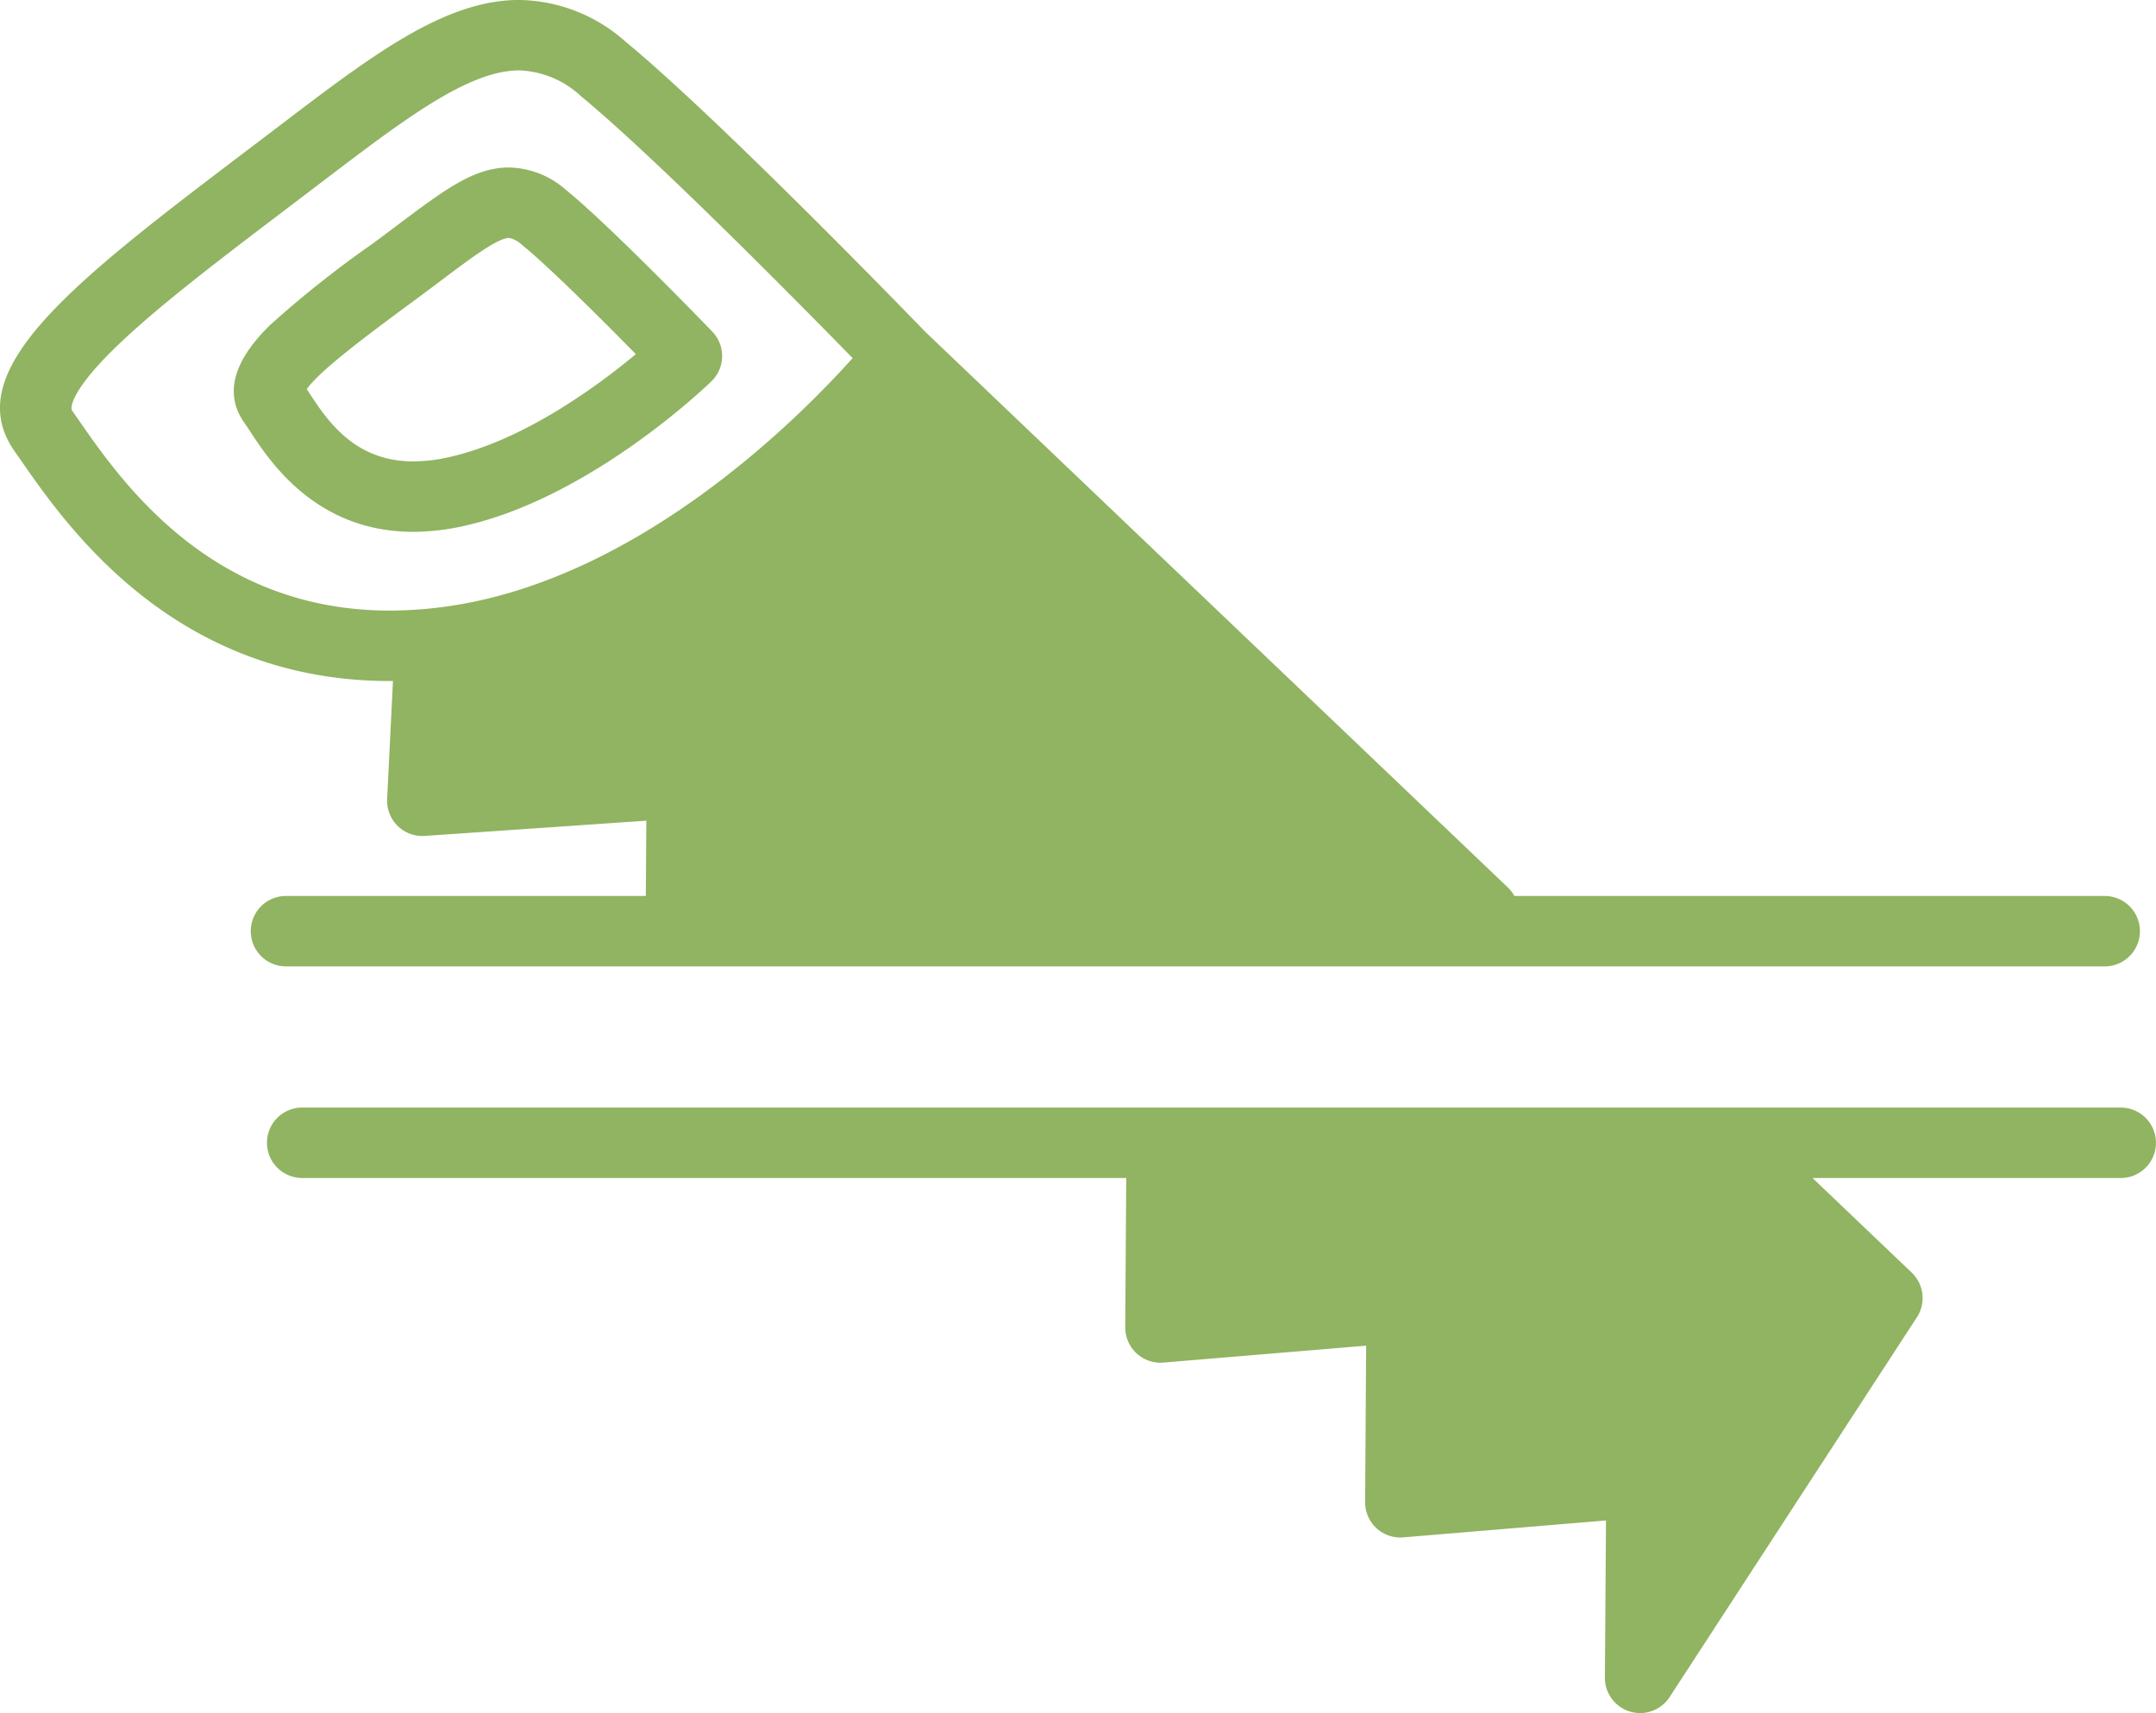<svg xmlns="http://www.w3.org/2000/svg" width="169.826" height="134.911" viewBox="0 0 169.826 134.911">
  <g id="Group_26" data-name="Group 26" transform="translate(-980.883 -668.089)">
    <path id="Path_14" data-name="Path 14" d="M1146.668,744.2a2.774,2.774,0,0,0,0-5.548h-46.5a2.761,2.761,0,0,0-.5-.658l-45.916-43.786c-.968-1-16.2-16.738-23.6-22.842a12.861,12.861,0,0,0-8.372-3.28c-5.852,0-11.527,4.314-18.711,9.776l-2.343,1.779c-13.963,10.589-23.187,17.583-18.7,23.978l.482.69c3.615,5.21,12.083,17.414,29.085,17.415h0c.08,0,.163-.009.243-.009l-.458,9.308a2.774,2.774,0,0,0,2.961,2.9l17.455-1.2-.039,5.928h-28.344a2.774,2.774,0,0,0,0,5.548Zm-135.074-28.023c-14.1,0-21.144-10.152-24.529-15.03l-.5-.718c-.181-.258.018-1.6,3.081-4.65,3.245-3.234,8.43-7.166,14.432-11.718l2.348-1.784c6.353-4.829,11.372-8.644,15.354-8.644a7.472,7.472,0,0,1,4.842,2.012c5.806,4.785,17.084,16.208,21.421,20.647-4.279,4.777-16.816,17.361-31.817,19.538a32.383,32.383,0,0,1-4.633.345Z" transform="translate(0 0)" fill="#90b461"/>
    <path id="Path_15" data-name="Path 15" d="M1149.65,762.428H1006.4a2.774,2.774,0,0,0,0,5.548h64.909l-.078,11.755a2.772,2.772,0,0,0,3,2.781l15.975-1.33-.08,12.315a2.774,2.774,0,0,0,3,2.782l15.974-1.332-.087,12.372a2.774,2.774,0,0,0,5.1,1.534l19.475-29.907a2.771,2.771,0,0,0-.41-3.521l-7.81-7.448h24.278a2.774,2.774,0,0,0,0-5.548Z" transform="translate(-1.714 -7.112)" fill="#90b461"/>
    <path id="Path_16" data-name="Path 16" d="M1038.425,699.192a2.773,2.773,0,0,0,.064-3.915c-.333-.344-8.16-8.445-11.54-11.171a6.993,6.993,0,0,0-4.462-1.752c-2.752,0-5.027,1.711-8.8,4.544-.6.454-1.254.941-1.955,1.46l-.1.07a83.508,83.508,0,0,0-7.957,6.319c-2.952,2.877-3.637,5.478-2.03,7.732.133.187.281.413.449.67,1.553,2.364,5.189,7.9,12.846,7.9a18.268,18.268,0,0,0,3.824-.427C1028.8,708.462,1038.036,699.57,1038.425,699.192Zm-23.476,6.311c-4.663,0-6.8-3.25-8.209-5.4l-.191-.29c1.01-1.476,5.07-4.474,8.387-6.923l.1-.071c.715-.527,1.376-1.023,1.992-1.486,2.448-1.842,4.564-3.431,5.464-3.431a2.07,2.07,0,0,1,.979.522c2.124,1.712,6.446,6.032,9,8.632-3.026,2.516-8.92,6.862-14.865,8.144A12.651,12.651,0,0,1,1014.949,705.5Z" transform="translate(-1.502 -1.075)" fill="#90b461"/>
  </g>
</svg>
